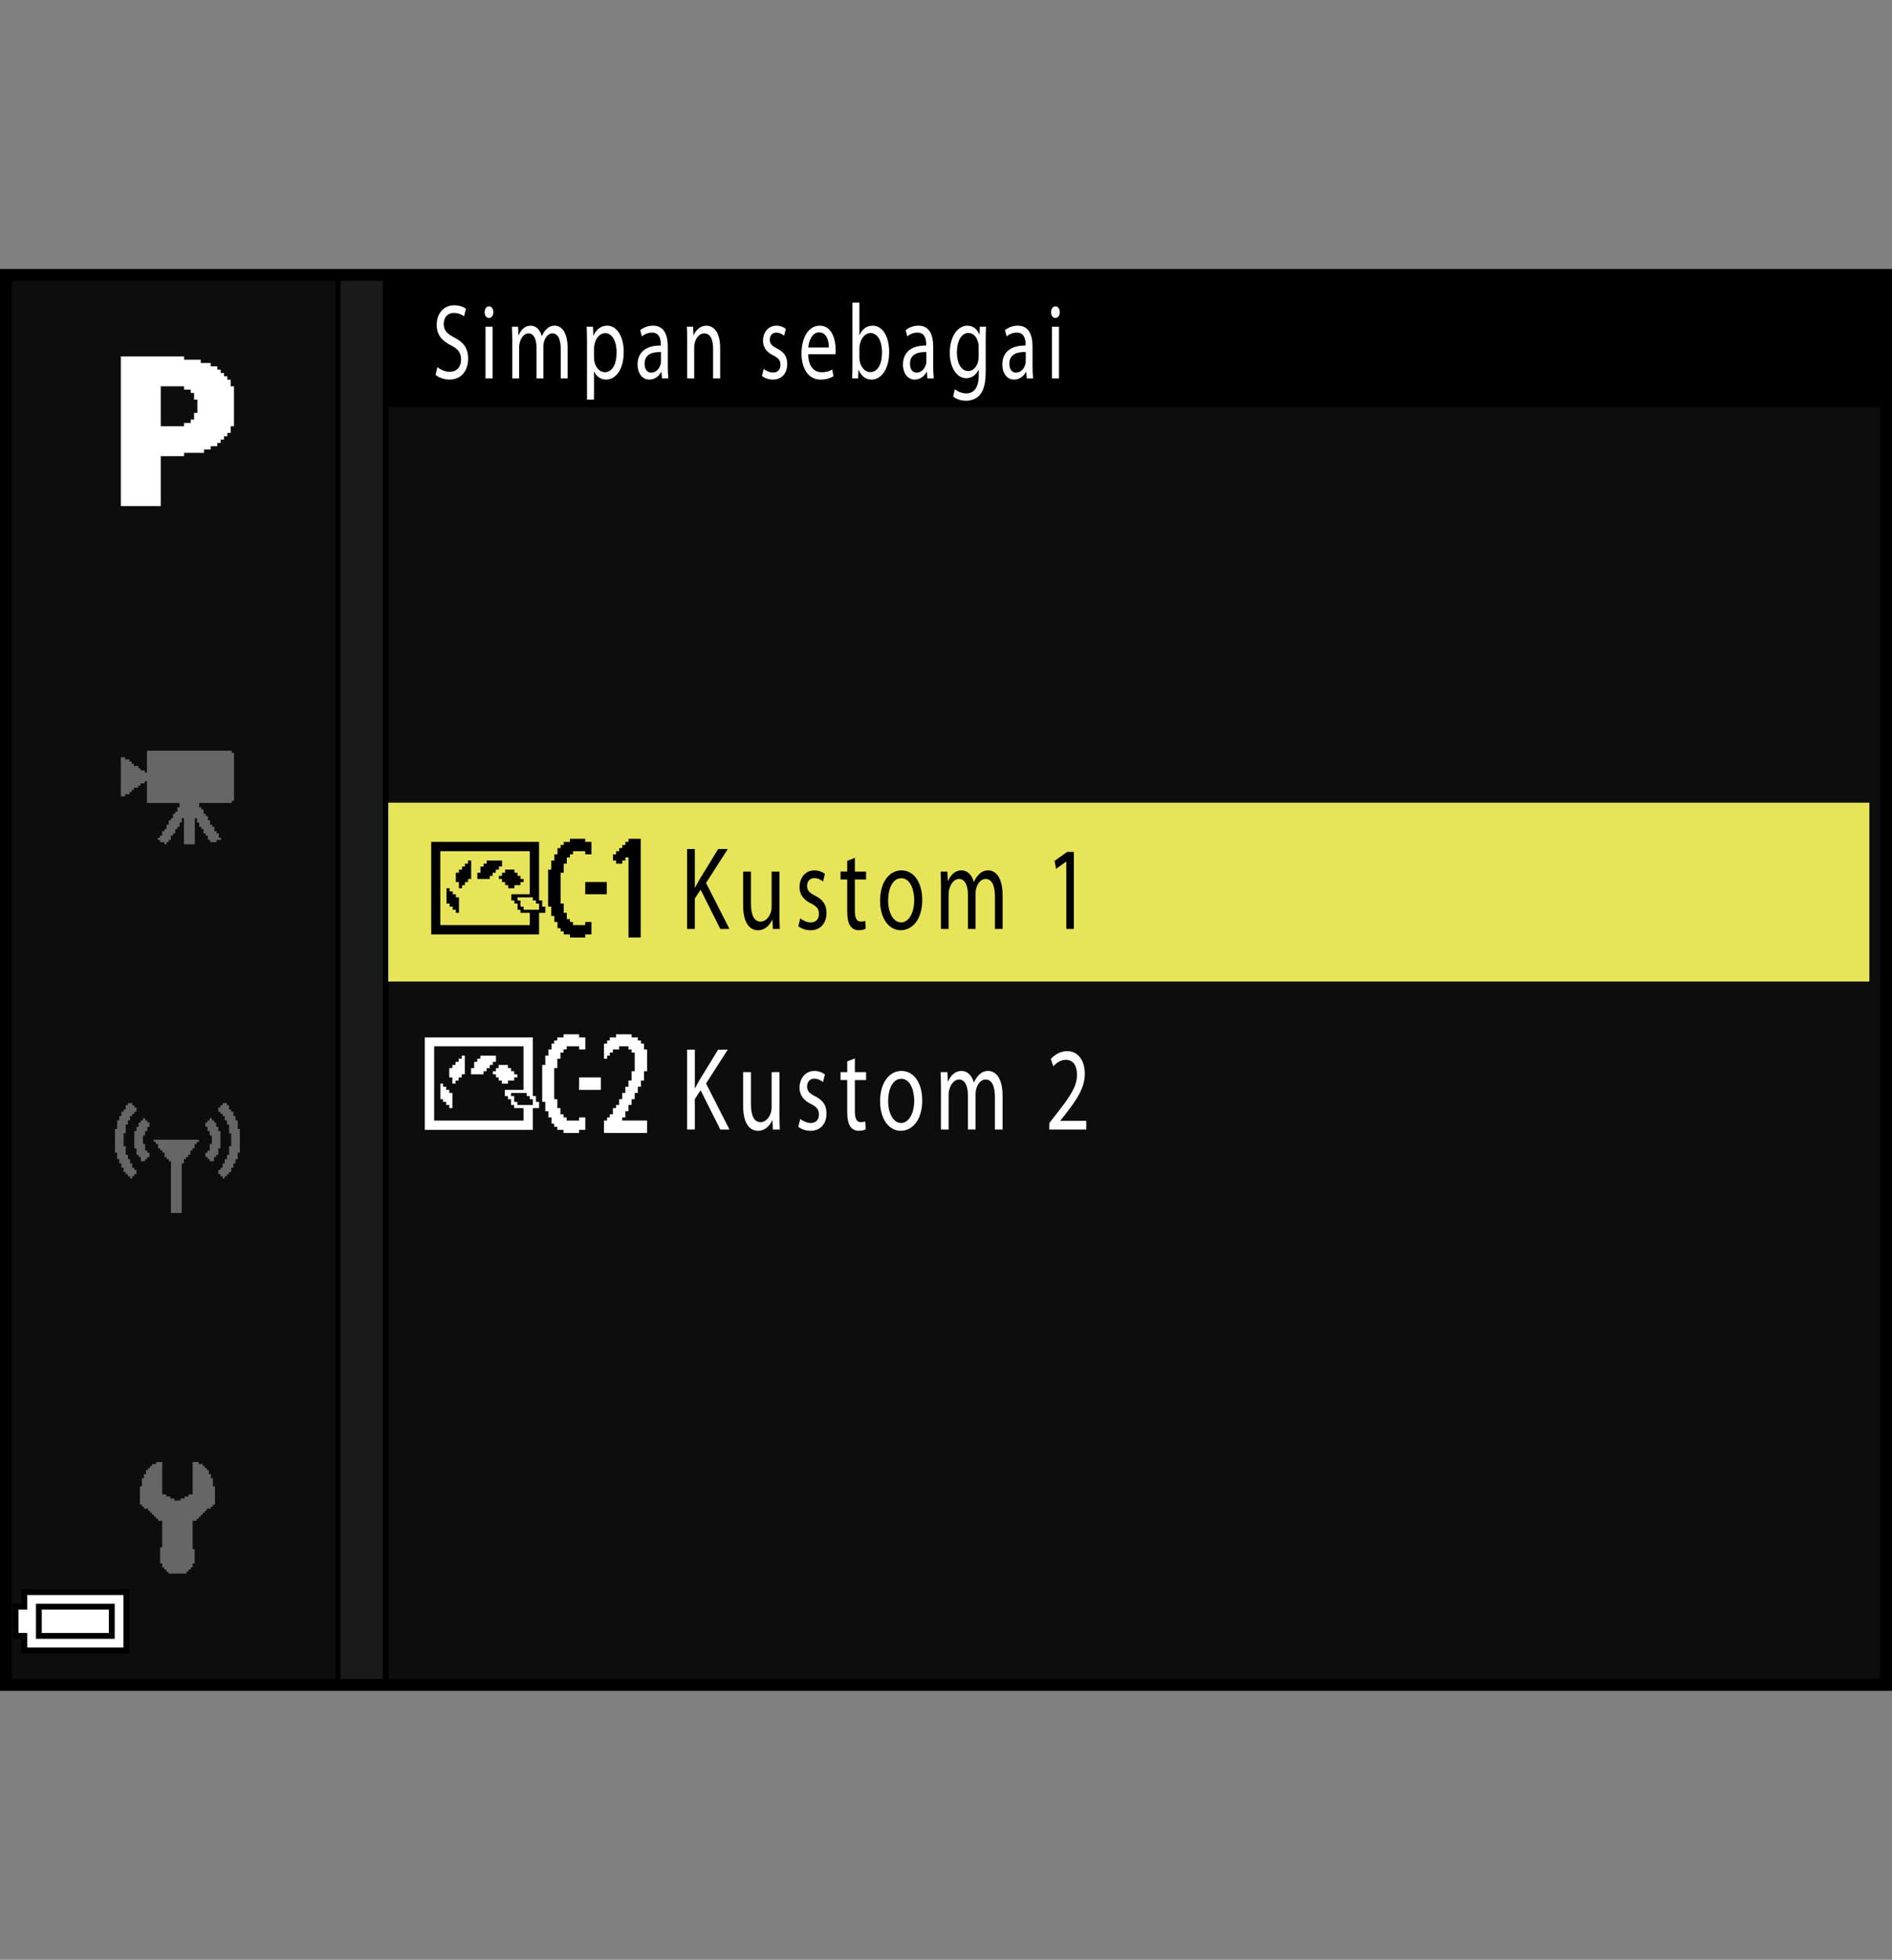 <?xml version="1.0" encoding="utf-8"?>
<!-- Generator: Adobe Illustrator 15.1.0, SVG Export Plug-In . SVG Version: 6.00 Build 0)  -->
<!DOCTYPE svg PUBLIC "-//W3C//DTD SVG 1.1//EN" "http://www.w3.org/Graphics/SVG/1.1/DTD/svg11.dtd">
<svg version="1.1" xmlns="http://www.w3.org/2000/svg" xmlns:xlink="http://www.w3.org/1999/xlink" x="0px" y="0px"
	 width="159.515px" height="165.242px" viewBox="0 0 159.515 165.242" enable-background="new 0 0 159.515 165.242"
	 xml:space="preserve">
<rect x="0" y="0" width="159.515" height="165.242" fill="#808080" stroke="none"/>
<g id="space">
	<rect fill="none" width="159.513" height="165.242"/>
</g>
<g id="back">
	<path fill="#0D0D0D" d="M0.388,23.317h158.736v119.058H0.388V23.317z"/>
	<rect x="0.524" y="23.317" width="158.738" height="11.029"/>
	<polygon points="0.524,142.375 0.524,23.317 32.771,23.317 32.771,142.375 0.524,142.375 	"/>
	<polygon fill="#1A1A1A" points="0.524,142.375 0.524,23.317 32.271,23.317 32.271,142.375 0.524,142.375 	"/>
	<rect x="0.524" y="23.317" width="28.184" height="119.058"/>
	<rect x="0.524" y="23.317" fill="#0D0D0D" width="27.765" height="119.058"/>
	<rect x="32.735" y="67.678" fill="#E7E459" width="124.873" height="15.078"/>
</g>
<g id="parts">
	<g>
		<polygon points="6.352,133.992 1.803,133.992 1.803,134.609 1.803,135.223 1.434,135.223 1.064,135.223 1.064,136.699 
			1.064,138.176 1.434,138.176 1.803,138.176 1.803,138.789 1.803,139.402 6.352,139.402 10.901,139.402 10.901,136.699 
			10.901,133.992 6.352,133.992 		"/>
		<polygon fill="#FFFFFF" points="6.352,134.484 10.409,134.484 10.409,136.699 10.409,138.91 6.352,138.91 2.294,138.91 
			2.294,138.297 2.294,137.684 1.925,137.684 1.557,137.684 1.557,136.699 1.557,135.715 1.925,135.715 2.294,135.715 
			2.294,135.102 2.294,134.484 6.352,134.484 		"/>
		<polygon points="6.352,135.223 3.031,135.223 3.031,136.699 3.031,138.176 6.352,138.176 9.671,138.176 9.671,136.699 
			9.671,135.223 6.352,135.223 		"/>
		<polygon fill="#FFFFFF" points="6.352,135.715 9.179,135.715 9.179,136.699 9.179,137.684 6.352,137.684 3.523,137.684 
			3.523,136.699 3.523,135.715 6.352,135.715 		"/>
	</g>
	<g>
		<polygon fill-rule="evenodd" clip-rule="evenodd" fill="#666666" points="13.676,123.27 13.676,126.004 13.846,126.004 
			14.018,126.004 14.018,126.176 14.188,126.176 14.359,126.176 14.359,126.348 14.529,126.348 14.701,126.348 14.701,126.516 
			14.873,126.516 15.043,126.516 15.213,126.516 15.213,126.348 15.385,126.348 15.557,126.348 15.557,126.176 15.729,126.176 
			15.896,126.176 15.896,126.004 16.068,126.004 16.24,126.004 16.24,123.27 16.582,123.27 16.754,123.27 16.754,123.441 
			16.924,123.441 17.096,123.441 17.096,123.609 17.268,123.609 17.268,123.781 17.436,123.781 17.436,123.949 17.607,123.949 
			17.607,124.125 17.607,124.293 17.779,124.293 17.779,124.637 17.951,124.637 17.951,124.809 17.951,124.98 17.951,125.148 
			17.951,125.32 18.121,125.32 18.121,126.004 18.121,126.516 18.121,126.688 18.121,126.859 17.951,126.859 17.951,127.031 
			17.779,127.031 17.779,127.199 17.607,127.199 17.436,127.199 17.436,127.371 17.268,127.371 17.268,127.543 17.096,127.543 
			17.096,127.715 16.924,127.715 16.924,127.887 16.754,127.887 16.754,128.055 16.582,128.055 16.582,128.227 16.412,128.227 
			16.24,128.227 16.24,129.426 16.24,129.938 16.24,130.277 16.24,130.453 16.24,130.621 16.412,130.621 16.412,130.793 
			16.412,131.477 16.412,131.648 16.412,131.82 16.24,131.82 16.24,131.992 16.24,132.16 16.068,132.16 16.068,132.332 
			15.896,132.332 15.896,132.504 15.729,132.504 15.729,132.672 15.557,132.672 15.043,132.672 14.359,132.672 14.188,132.672 
			14.188,132.504 14.018,132.504 14.018,132.332 13.846,132.332 13.846,132.16 13.676,132.16 13.676,131.992 13.676,131.82 
			13.502,131.82 13.502,131.648 13.502,131.477 13.502,130.961 13.502,130.453 13.676,130.453 13.676,130.277 13.676,130.109 
			13.676,129.938 13.676,129.766 13.676,129.426 13.676,128.914 13.676,128.566 13.676,128.227 13.502,128.227 13.334,128.227 
			13.334,128.055 13.162,128.055 13.162,127.887 12.99,127.887 12.99,127.715 12.82,127.715 12.82,127.543 12.65,127.543 
			12.65,127.371 12.479,127.371 12.479,127.199 12.307,127.199 12.135,127.199 12.135,127.031 11.965,127.031 11.965,126.859 
			11.795,126.859 11.795,126.688 11.795,126.516 11.795,126.004 11.795,125.488 11.795,125.32 11.965,125.32 11.965,125.148 
			11.965,124.98 11.965,124.809 11.965,124.637 12.135,124.637 12.135,124.465 12.135,124.293 12.307,124.293 12.307,124.125 
			12.307,123.949 12.479,123.949 12.479,123.781 12.65,123.781 12.65,123.609 12.82,123.609 12.82,123.441 12.99,123.441 
			13.162,123.441 13.162,123.27 13.334,123.27 13.502,123.27 13.676,123.27 		"/>
	</g>
	<g>
		<polygon fill-rule="evenodd" clip-rule="evenodd" fill="#666666" points="10.783,93.012 10.963,93.012 11.146,93.012 
			11.146,93.191 11.326,93.191 11.326,93.375 11.508,93.375 11.508,93.555 11.508,93.738 11.326,93.738 11.326,93.918 
			11.146,93.918 11.146,94.098 10.963,94.098 10.963,94.281 10.963,94.465 10.783,94.465 10.783,94.824 10.6,94.824 10.6,95.008 
			10.6,95.551 10.42,95.551 10.42,95.734 10.42,95.914 10.42,96.098 10.42,96.641 10.6,96.641 10.6,96.824 10.6,97.004 10.6,97.188 
			10.6,97.367 10.783,97.367 10.783,97.551 10.783,97.73 10.963,97.73 10.963,97.91 10.963,98.094 11.146,98.094 11.146,98.273 
			11.146,98.457 11.326,98.457 11.326,98.641 11.508,98.641 11.508,99 11.326,99 11.326,99.18 11.146,99.18 11.146,99.363 
			10.963,99.363 10.963,99.18 10.783,99.18 10.783,99 10.6,99 10.6,98.82 10.42,98.82 10.42,98.641 10.42,98.457 10.236,98.457 
			10.236,98.094 10.057,98.094 10.057,97.91 10.057,97.73 9.875,97.73 9.875,97.551 9.875,97.367 9.875,97.188 9.693,97.188 
			9.693,96.641 9.693,96.277 9.693,95.551 9.693,95.371 9.693,95.188 9.875,95.188 9.875,94.645 9.875,94.465 10.057,94.465 
			10.057,94.281 10.057,94.098 10.236,94.098 10.236,93.918 10.236,93.738 10.42,93.738 10.42,93.555 10.6,93.555 10.6,93.375 
			10.6,93.191 10.783,93.191 10.783,93.012 		"/>
		<polygon fill-rule="evenodd" clip-rule="evenodd" fill="#666666" points="12.416,94.645 12.6,94.645 12.6,94.824 12.6,95.008 
			12.416,95.008 12.416,95.188 12.416,95.371 12.234,95.371 12.234,95.551 12.234,95.734 12.053,95.734 12.053,95.914 
			12.053,96.098 12.053,96.277 12.053,96.457 12.234,96.457 12.234,96.641 12.234,96.824 12.234,97.004 12.416,97.004 
			12.416,97.188 12.6,97.188 12.6,97.367 12.6,97.551 12.416,97.551 12.416,97.73 12.234,97.73 12.234,97.91 12.053,97.91 
			11.873,97.91 11.873,97.73 11.873,97.551 11.689,97.551 11.689,97.367 11.508,97.367 11.508,97.188 11.508,97.004 11.508,96.824 
			11.326,96.824 11.326,96.641 11.326,96.098 11.326,95.551 11.326,95.371 11.508,95.371 11.508,95.188 11.508,95.008 
			11.689,95.008 11.689,94.824 11.689,94.645 11.873,94.645 11.873,94.465 12.053,94.465 12.053,94.281 12.234,94.281 
			12.234,94.465 12.416,94.465 12.416,94.645 		"/>
		<polygon fill-rule="evenodd" clip-rule="evenodd" fill="#666666" points="13.143,96.098 13.686,96.098 14.049,96.098 
			14.596,96.098 14.959,96.098 15.502,96.098 15.865,96.098 16.41,96.098 16.592,96.098 16.771,96.098 16.771,96.277 16.592,96.277 
			16.592,96.457 16.41,96.457 16.41,96.641 16.41,96.824 16.229,96.824 16.229,97.004 16.045,97.004 16.045,97.188 16.045,97.367 
			15.865,97.367 15.865,97.551 15.684,97.551 15.684,97.73 15.502,97.73 15.502,97.91 15.502,98.094 15.32,98.094 15.32,98.273 
			15.32,98.457 15.32,98.641 15.32,98.82 15.32,99.363 15.32,99.91 15.32,100.453 15.32,100.996 15.32,101.543 15.32,101.906 
			15.32,102.086 15.32,102.27 15.139,102.27 14.596,102.27 14.412,102.27 14.412,102.086 14.412,101.906 14.412,101.723 
			14.412,101.543 14.412,100.996 14.412,100.453 14.412,99.91 14.412,99.363 14.412,98.82 14.412,98.273 14.412,98.094 
			14.412,97.91 14.232,97.91 14.232,97.73 14.049,97.73 14.049,97.551 13.869,97.551 13.869,97.367 13.869,97.188 13.686,97.188 
			13.686,97.004 13.506,97.004 13.506,96.824 13.324,96.824 13.324,96.641 13.324,96.457 13.143,96.457 13.143,96.277 
			12.961,96.277 12.961,96.098 13.143,96.098 		"/>
		<polygon fill-rule="evenodd" clip-rule="evenodd" fill="#666666" points="19.133,93.012 18.951,93.012 18.77,93.012 18.77,93.191 
			18.588,93.191 18.588,93.375 18.406,93.375 18.406,93.555 18.406,93.738 18.588,93.738 18.588,93.918 18.77,93.918 18.77,94.098 
			18.951,94.098 18.951,94.281 18.951,94.465 19.133,94.465 19.133,94.824 19.314,94.824 19.314,95.008 19.314,95.551 
			19.494,95.551 19.494,95.734 19.494,95.914 19.494,96.098 19.494,96.641 19.314,96.641 19.314,96.824 19.314,97.004 
			19.314,97.188 19.314,97.367 19.133,97.367 19.133,97.551 19.133,97.73 18.951,97.73 18.951,97.91 18.951,98.094 18.77,98.094 
			18.77,98.273 18.77,98.457 18.588,98.457 18.588,98.641 18.406,98.641 18.406,99 18.588,99 18.588,99.18 18.77,99.18 
			18.77,99.363 18.951,99.363 18.951,99.18 19.133,99.18 19.133,99 19.314,99 19.314,98.82 19.494,98.82 19.494,98.641 
			19.494,98.457 19.678,98.457 19.678,98.094 19.857,98.094 19.857,97.91 19.857,97.73 20.041,97.73 20.041,97.551 20.041,97.367 
			20.041,97.188 20.221,97.188 20.221,96.641 20.221,96.277 20.221,95.551 20.221,95.371 20.221,95.188 20.041,95.188 
			20.041,94.645 20.041,94.465 19.857,94.465 19.857,94.281 19.857,94.098 19.678,94.098 19.678,93.918 19.678,93.738 
			19.494,93.738 19.494,93.555 19.314,93.555 19.314,93.375 19.314,93.191 19.133,93.191 19.133,93.012 		"/>
		<polygon fill-rule="evenodd" clip-rule="evenodd" fill="#666666" points="17.498,94.645 17.316,94.645 17.316,94.824 
			17.316,95.008 17.498,95.008 17.498,95.188 17.498,95.371 17.68,95.371 17.68,95.551 17.68,95.734 17.861,95.734 17.861,95.914 
			17.861,96.098 17.861,96.277 17.861,96.457 17.68,96.457 17.68,96.641 17.68,96.824 17.68,97.004 17.498,97.004 17.498,97.188 
			17.316,97.188 17.316,97.367 17.316,97.551 17.498,97.551 17.498,97.73 17.68,97.73 17.68,97.91 17.861,97.91 18.043,97.91 
			18.043,97.73 18.043,97.551 18.225,97.551 18.225,97.367 18.406,97.367 18.406,97.188 18.406,97.004 18.406,96.824 18.588,96.824 
			18.588,96.641 18.588,96.098 18.588,95.551 18.588,95.371 18.406,95.371 18.406,95.188 18.406,95.008 18.225,95.008 
			18.225,94.824 18.225,94.645 18.043,94.645 18.043,94.465 17.861,94.465 17.861,94.281 17.68,94.281 17.68,94.465 17.498,94.465 
			17.498,94.645 		"/>
	</g>
	<g>
		<polygon fill-rule="evenodd" clip-rule="evenodd" fill="#666666" points="12.389,63.297 13.123,63.297 13.488,63.297 
			14.039,63.297 14.408,63.297 14.959,63.297 17.16,63.297 17.711,63.297 18.076,63.297 18.627,63.297 18.994,63.297 19.545,63.297 
			19.545,63.48 19.729,63.48 19.729,63.664 19.729,63.848 19.729,64.582 19.729,65.133 19.729,65.684 19.729,66.234 19.729,66.781 
			19.729,67.152 19.729,67.336 19.729,67.516 19.545,67.516 19.545,67.703 16.793,67.703 16.793,68.066 16.977,68.066 16.977,68.25 
			17.16,68.25 17.16,68.438 17.16,68.617 17.342,68.617 17.342,68.801 17.527,68.801 17.527,68.984 17.527,69.168 17.711,69.168 
			17.711,69.352 17.711,69.535 17.893,69.535 17.893,69.719 18.076,69.719 18.076,69.902 18.076,70.086 18.262,70.086 18.262,70.27 
			18.443,70.27 18.443,70.453 18.443,70.637 18.627,70.637 18.627,70.82 18.443,70.82 18.262,70.82 18.262,71.004 18.076,71.004 
			17.893,71.004 17.711,71.004 17.711,70.82 17.527,70.82 17.527,70.637 17.527,70.453 17.342,70.453 17.342,70.27 17.16,70.27 
			17.16,70.086 17.16,69.902 16.977,69.902 16.977,69.719 16.793,69.719 16.793,69.535 16.793,69.352 16.609,69.352 16.609,69.168 
			16.609,68.984 16.426,68.984 16.426,69.535 16.426,70.086 16.426,70.82 16.426,71.004 16.426,71.188 16.242,71.188 15.875,71.188 
			15.508,71.188 15.508,70.82 15.508,70.27 15.508,69.535 15.508,68.984 15.324,68.984 15.324,69.168 15.324,69.352 15.141,69.352 
			15.141,69.535 15.141,69.719 14.959,69.719 14.959,69.902 14.775,69.902 14.775,70.086 14.775,70.27 14.59,70.27 14.59,70.453 
			14.408,70.453 14.408,70.637 14.408,70.82 14.223,70.82 14.223,71.004 14.039,71.004 14.039,71.188 13.857,71.188 13.857,71.004 
			13.672,71.004 13.488,71.004 13.488,70.82 13.307,70.82 13.307,70.637 13.488,70.637 13.488,70.453 13.672,70.453 13.672,70.27 
			13.672,70.086 13.857,70.086 13.857,69.902 14.039,69.902 14.039,69.719 14.039,69.535 14.223,69.535 14.223,69.352 
			14.223,69.168 14.408,69.168 14.408,68.984 14.59,68.984 14.59,68.801 14.59,68.617 14.775,68.617 14.775,68.438 14.959,68.438 
			14.959,68.25 14.959,68.066 15.141,68.066 15.141,67.883 15.141,67.703 14.59,67.703 13.857,67.703 13.123,67.703 12.389,67.703 
			12.389,67.152 12.389,66.781 12.389,66.234 12.389,65.867 12.205,65.867 12.205,66.051 12.021,66.051 11.838,66.051 
			11.838,66.234 11.654,66.234 11.654,66.414 11.471,66.414 11.287,66.414 11.287,66.602 11.104,66.602 11.104,66.781 10.92,66.781 
			10.92,66.969 10.736,66.969 10.553,66.969 10.553,67.152 10.371,67.152 10.186,67.152 10.186,65.5 10.186,63.848 10.371,63.848 
			10.553,63.848 10.553,64.031 10.736,64.031 10.92,64.031 10.92,64.215 11.104,64.215 11.104,64.398 11.287,64.398 11.287,64.582 
			11.471,64.582 11.654,64.582 11.654,64.766 11.838,64.766 11.838,64.949 12.021,64.949 12.205,64.949 12.205,65.133 
			12.389,65.133 12.389,64.582 12.389,63.848 12.389,63.297 		"/>
	</g>
	<path fill-rule="evenodd" clip-rule="evenodd" fill="#FFFFFF" d="M10.188,30.048h0.227h0.111h0.17h0.109h0.17h1.514h0.393h0.338
		h0.391h0.338h0.113h0.168h0.113h0.223h0.955v0.11v0.171h0.393h0.111h0.168h0.113h0.168h0.113h0.225h0.113v0.109v0.17h0.223h0.168
		h0.17h0.166h0.113v0.11v0.171h0.168h0.113h0.166h0.113v0.167v0.113h0.168h0.113v0.225v0.056h0.168h0.111v0.167v0.113h0.17h0.111
		v0.225v0.057h0.168h0.113v0.167v0.112v0.225v0.057h0.168h0.057h0.057v0.057v0.224v0.225v0.224v1.965v0.168v0.225v0.168v0.111
		h-0.113h-0.168v0.17v0.111v0.168V36.5h-0.17h-0.111v0.168v0.113h-0.225h-0.057v0.168v0.113h-0.168h-0.111v0.168v0.113h-0.227
		h-0.055v0.164v0.113h-0.17h-0.109h-0.227h-0.055v0.168v0.113h-0.17h-0.109h-0.229h-0.053v0.168v0.057v0.057h-0.057H15.52v0.281
		h-1.967v0.166v0.115v0.166v0.113v1.516V42v0.111v0.17v0.111v0.17v0.109h-1.682h-1.684v-1.57v-1.572v-1.568v-0.395v-0.391v-0.395
		v-0.168v-0.17v-1.57v-1.572v-1.57v-0.393v-0.392v-0.395v-0.338V30.048L10.188,30.048z M13.553,32.739v1.179v1.18v0.84h0.451h0.168
		h0.17h0.166h0.225h0.787v-0.111v-0.168h0.055h0.227h0.111h0.168v-0.111v-0.168h0.055h0.227v-0.563h0.111h0.166v-1.122h-0.109
		h-0.168v-0.057v-0.225v-0.112v-0.167h-0.113H16.08v-0.057v-0.225h-0.111h-0.168h-0.113H15.52v-0.113v-0.167h-1.967V32.739
		L13.553,32.739z"/>
	<g>
		<path fill-rule="evenodd" clip-rule="evenodd" d="M48.051,70.722c0.43,0,0.859,0,1.291,0c0,0.088,0,0.176,0,0.262
			c0.174,0,0.35,0,0.523,0c0,0.35,0,0.699,0,1.047c-0.174,0-0.35,0-0.523,0c0-0.086,0-0.172,0-0.262c-0.344,0-0.688,0-1.029,0
			c0,0.09,0,0.176,0,0.262c-0.088,0-0.176,0-0.262,0c0,0.09,0,0.176,0,0.264c-0.088,0-0.176,0-0.264,0c0,0.174,0,0.35,0,0.523
			c-0.086,0-0.174,0-0.262,0c0,0.256,0,0.51,0,0.768c-0.088,0-0.174,0-0.262,0c0,0.865,0,1.732,0,2.598c0.088,0,0.174,0,0.262,0
			c0,0.262,0,0.523,0,0.785c0.088,0,0.176,0,0.262,0c0,0.176,0,0.352,0,0.525c0.088,0,0.176,0,0.264,0c0,0.08,0,0.162,0,0.242
			c0.086,0,0.174,0,0.262,0c0,0.088,0,0.174,0,0.264c0.342,0,0.686,0,1.029,0c0-0.09,0-0.176,0-0.264c0.174,0,0.35,0,0.523,0
			c0,0.35,0,0.698,0,1.048c-0.174,0-0.35,0-0.523,0c0,0.086,0,0.174,0,0.262c-0.432,0-0.861,0-1.291,0c0-0.088,0-0.176,0-0.262
			c-0.176,0-0.35,0-0.525,0c0-0.088,0-0.176,0-0.262c-0.088,0-0.174,0-0.262,0c0-0.088,0-0.175,0-0.261c-0.088,0-0.174,0-0.262,0
			c0-0.176,0-0.352,0-0.525c-0.088,0-0.174,0-0.262,0c0-0.168,0-0.336,0-0.506c-0.088,0-0.174,0-0.262,0c0-0.262,0-0.523,0-0.785
			c-0.088,0-0.176,0-0.264,0c0-1.039,0-2.082,0-3.121c0.088,0,0.176,0,0.264,0c0-0.258,0-0.512,0-0.768c0.088,0,0.174,0,0.262,0
			c0-0.174,0-0.35,0-0.525c0.088,0,0.174,0,0.262,0c0-0.172,0-0.348,0-0.523c0.088,0,0.174,0,0.262,0c0-0.086,0-0.174,0-0.262
			c0.088,0,0.174,0,0.262,0c0-0.086,0-0.174,0-0.262c0.176,0,0.35,0,0.525,0C48.051,70.897,48.051,70.81,48.051,70.722z"/>
		<path fill-rule="evenodd" clip-rule="evenodd" d="M52.99,70.722c0.344,0,0.688,0,1.029,0c0,2.773,0,5.551,0,8.323
			c-0.342,0-0.686,0-1.029,0c0-2.249,0-4.501,0-6.751c-0.086,0-0.174,0-0.262,0c0,0.088,0,0.174,0,0.262c-0.088,0-0.174,0-0.262,0
			c0,0.088,0,0.174,0,0.262c-0.174,0-0.35,0-0.523,0c0-0.088,0-0.174,0-0.262c-0.088,0-0.176,0-0.264,0c0-0.174,0-0.35,0-0.525
			c0.088,0,0.176,0,0.264,0c0-0.086,0-0.172,0-0.262c0.086,0,0.174,0,0.262,0c0-0.086,0-0.172,0-0.262c0.088,0,0.174,0,0.262,0
			c0-0.086,0-0.174,0-0.262c0.088,0,0.174,0,0.262,0c0-0.086,0-0.174,0-0.262c0.088,0,0.176,0,0.262,0
			C52.99,70.897,52.99,70.81,52.99,70.722z"/>
		<path fill-rule="evenodd" clip-rule="evenodd" d="M36.354,70.983c3.031,0,6.064,0,9.095,0c0,1.646,0,3.293,0,4.938
			c0.086,0,0.174,0,0.262,0c0,0.176,0,0.35,0,0.523c0.088,0,0.174,0,0.262,0c0,0.176,0,0.352,0,0.523c-0.174,0-0.35,0-0.523,0
			c0,0.605,0,1.211,0,1.815c-3.03,0-6.063,0-9.095,0C36.354,76.183,36.354,73.585,36.354,70.983z"/>
		<path fill-rule="evenodd" clip-rule="evenodd" fill="#E7E459" d="M37.122,71.769c0,2.078,0,4.152,0,6.23c2.514,0,5.027,0,7.541,0
			c0-0.344,0-0.688,0-1.031c-0.262,0-0.523,0-0.785,0c0-0.086,0-0.172,0-0.262c-0.082,0-0.162,0-0.244,0c0-0.174,0-0.348,0-0.523
			c-0.088,0-0.174,0-0.262,0c0-0.086,0-0.174,0-0.262c-0.088,0-0.174,0-0.262,0c0-0.174,0-0.348,0-0.523c0.518,0,1.035,0,1.553,0
			c0-1.209,0-2.418,0-3.629C42.149,71.769,39.636,71.769,37.122,71.769z"/>
		<path fill-rule="evenodd" clip-rule="evenodd" d="M39.462,72.556c0.086,0,0.174,0,0.262,0c0,0.518,0,1.033,0,1.553
			c-0.088,0-0.176,0-0.262,0c0,0.086,0,0.174,0,0.262c-0.09,0-0.176,0-0.264,0c0,0.086,0,0.174,0,0.262c-0.08,0-0.162,0-0.242,0
			c0,0.086,0,0.174,0,0.262c-0.088,0-0.176,0-0.264,0c0-0.176,0-0.35,0-0.523c-0.086,0-0.174,0-0.262,0c0-0.262,0-0.523,0-0.785
			c0.088,0,0.176,0,0.262,0c0-0.088,0-0.176,0-0.262c0.088,0,0.176,0,0.264,0c0-0.088,0-0.176,0-0.262c0.08,0,0.162,0,0.242,0
			c0-0.082,0-0.164,0-0.244c0.088,0,0.174,0,0.264,0C39.462,72.729,39.462,72.644,39.462,72.556z"/>
		<path fill-rule="evenodd" clip-rule="evenodd" d="M41.032,72.556c0.432,0,0.861,0,1.293,0c0,0.168,0,0.336,0,0.506
			c-0.088,0-0.176,0-0.264,0c0,0.086,0,0.174,0,0.262c-0.088,0-0.174,0-0.262,0c0,0.086,0,0.174,0,0.262c-0.088,0-0.174,0-0.262,0
			c0,0.086,0,0.174,0,0.262c-0.082,0-0.162,0-0.244,0c0,0.086,0,0.174,0,0.262c-0.348,0-0.697,0-1.047,0c0-0.176,0-0.35,0-0.523
			c0.086,0,0.174,0,0.262,0c0-0.176,0-0.35,0-0.523c0.088,0,0.174,0,0.262,0c0-0.082,0-0.164,0-0.244c0.088,0,0.176,0,0.262,0
			C41.032,72.729,41.032,72.644,41.032,72.556z"/>
		<path fill-rule="evenodd" clip-rule="evenodd" d="M42.587,73.323c0.262,0,0.523,0,0.785,0c0,0.086,0,0.174,0,0.262
			c0.088,0,0.174,0,0.262,0c0,0.086,0,0.174,0,0.262c0.082,0,0.162,0,0.244,0c0,0.086,0,0.174,0,0.262c0.088,0,0.174,0,0.262,0
			c0,0.086,0,0.174,0,0.262c-0.088,0-0.174,0-0.262,0c0,0.086,0,0.174,0,0.262c-0.168,0-0.338,0-0.506,0c0,0.086,0,0.174,0,0.262
			c-0.174,0-0.35,0-0.523,0c0-0.088,0-0.176,0-0.262c-0.088,0-0.176,0-0.262,0c0-0.088,0-0.176,0-0.262c-0.088,0-0.176,0-0.262,0
			c0-0.088,0-0.176,0-0.262c-0.088,0-0.176,0-0.264,0c0-0.088,0-0.176,0-0.262c0.088,0,0.176,0,0.264,0c0-0.088,0-0.176,0-0.262
			c0.086,0,0.174,0,0.262,0C42.587,73.497,42.587,73.409,42.587,73.323z"/>
		<path fill-rule="evenodd" clip-rule="evenodd" d="M49.342,74.37c0.605,0,1.209,0,1.814,0c0,0.342,0,0.686,0,1.027
			c-0.605,0-1.209,0-1.814,0C49.342,75.056,49.342,74.712,49.342,74.37z"/>
		<path fill-rule="evenodd" clip-rule="evenodd" d="M37.646,74.894c0.086,0,0.174,0,0.262,0c0,0.086,0,0.174,0,0.262
			c0.088,0,0.176,0,0.262,0c0,0.082,0,0.162,0,0.242c0.088,0,0.176,0,0.262,0c0,0.088,0,0.176,0,0.262c0.088,0,0.176,0,0.262,0
			c0,0.438,0,0.873,0,1.309c-0.086,0-0.174,0-0.262,0c0-0.086,0-0.172,0-0.262c-0.086,0-0.174,0-0.262,0c0-0.086,0-0.174,0-0.262
			c-0.086,0-0.174,0-0.262,0c0-0.086,0-0.174,0-0.262c-0.088,0-0.176,0-0.262,0C37.646,75.753,37.646,75.323,37.646,74.894z"/>
		<path fill-rule="evenodd" clip-rule="evenodd" fill="#E7E459" d="M43.634,75.659c0,0.088,0,0.176,0,0.262c0.082,0,0.162,0,0.244,0
			c0,0.176,0,0.35,0,0.523c0.088,0,0.174,0,0.262,0c0,0.088,0,0.176,0,0.262c0.436,0,0.873,0,1.31,0c0-0.174,0-0.348,0-0.523
			c-0.088,0-0.176,0-0.262,0c0-0.086,0-0.174,0-0.262c-0.088,0-0.175,0-0.263,0c0-0.086,0-0.174,0-0.262
			C44.495,75.659,44.065,75.659,43.634,75.659z"/>
	</g>
	<g>
		<path fill-rule="evenodd" clip-rule="evenodd" fill="#FFFFFF" d="M47.512,87.207c0.438,0,0.875,0,1.313,0c0,0.086,0,0.174,0,0.262
			c0.176,0,0.35,0,0.523,0c0,0.338,0,0.676,0,1.012c-0.174,0-0.348,0-0.523,0c0-0.088,0-0.174,0-0.262c-0.352,0-0.699,0-1.051,0
			c0,0.088,0,0.174,0,0.262c-0.086,0-0.174,0-0.262,0c0,0.088,0,0.176,0,0.264c-0.088,0-0.176,0-0.262,0c0,0.174,0,0.35,0,0.523
			c-0.087,0-0.175,0-0.263,0c0,0.264,0,0.525,0,0.787c-0.088,0-0.174,0-0.262,0c0,0.875,0,1.75,0,2.625c0.088,0,0.174,0,0.262,0
			c0,0.25,0,0.5,0,0.75c0.088,0,0.176,0,0.263,0c0,0.174,0,0.35,0,0.523c0.086,0,0.174,0,0.262,0c0,0.088,0,0.176,0,0.264
			c0.088,0,0.176,0,0.262,0c0,0.088,0,0.174,0,0.262c0.352,0,0.699,0,1.051,0c0-0.088,0-0.174,0-0.262c0.176,0,0.35,0,0.523,0
			c0,0.35,0,0.699,0,1.049c-0.174,0-0.348,0-0.523,0c0,0.088,0,0.176,0,0.262c-0.438,0-0.875,0-1.313,0c0-0.086,0-0.174,0-0.262
			c-0.176,0-0.349,0-0.524,0c0-0.086,0-0.176,0-0.262c-0.088,0-0.174,0-0.262,0c0-0.088,0-0.176,0-0.262c-0.076,0-0.15,0-0.225,0
			c0-0.176,0-0.352,0-0.525c-0.088,0-0.176,0-0.264,0c0-0.176,0-0.35,0-0.525c-0.088,0-0.174,0-0.262,0c0-0.262,0-0.523,0-0.787
			c-0.088,0-0.176,0-0.264,0c0-1.037,0-2.074,0-3.111c0.088,0,0.176,0,0.264,0c0-0.262,0-0.525,0-0.787c0.088,0,0.174,0,0.262,0
			c0-0.176,0-0.35,0-0.525c0.088,0,0.176,0,0.264,0c0-0.162,0-0.324,0-0.486c0.074,0,0.148,0,0.225,0c0-0.088,0-0.176,0-0.264
			c0.088,0,0.174,0,0.262,0c0-0.086,0-0.174,0-0.262c0.176,0,0.349,0,0.524,0C47.512,87.381,47.512,87.293,47.512,87.207z"/>
		<path fill-rule="evenodd" clip-rule="evenodd" fill="#FFFFFF" d="M51.936,87.207c0.438,0,0.875,0,1.313,0c0,0.086,0,0.174,0,0.262
			c0.174,0,0.35,0,0.525,0c0,0.088,0,0.176,0,0.262c0.086,0,0.174,0,0.262,0c0,0.088,0,0.176,0,0.264c0.086,0,0.176,0,0.262,0
			c0,0.162,0,0.324,0,0.486c0.088,0,0.176,0,0.262,0c0,0.613,0,1.225,0,1.838c-0.086,0-0.174,0-0.262,0c0,0.262,0,0.525,0,0.787
			c-0.086,0-0.176,0-0.262,0c0,0.174,0,0.35,0,0.525c-0.088,0-0.176,0-0.262,0c0,0.174,0,0.35,0,0.523c-0.09,0-0.176,0-0.264,0
			c0,0.176,0,0.35,0,0.525c-0.088,0-0.174,0-0.262,0c0,0.162,0,0.324,0,0.488c-0.088,0-0.176,0-0.264,0c0,0.174,0,0.35,0,0.523
			c-0.086,0-0.174,0-0.262,0c0,0.176,0,0.35,0,0.525c-0.088,0-0.176,0-0.262,0c0,0.088,0,0.174,0,0.262c0.699,0,1.398,0,2.098,0
			c0,0.35,0,0.701,0,1.049c-1.211,0-2.422,0-3.637,0c0-0.348,0-0.699,0-1.049c0.09,0,0.176,0,0.264,0c0-0.088,0-0.174,0-0.262
			c0.076,0,0.15,0,0.225,0c0-0.088,0-0.176,0-0.264c0.088,0,0.176,0,0.262,0c0-0.174,0-0.35,0-0.523c0.09,0,0.176,0,0.264,0
			c0-0.088,0-0.176,0-0.262c0.088,0,0.174,0,0.264,0c0-0.164,0-0.326,0-0.488c0.086,0,0.174,0,0.262,0c0-0.176,0-0.35,0-0.525
			c0.086,0,0.174,0,0.262,0c0-0.174,0-0.35,0-0.523c0.088,0,0.176,0,0.262,0c0-0.176,0-0.352,0-0.525c0.088,0,0.176,0,0.264,0
			c0-0.262,0-0.525,0-0.787c0.088,0,0.174,0,0.262,0c0-0.525,0-1.051,0-1.574c-0.088,0-0.174,0-0.262,0c0-0.088,0-0.176,0-0.264
			c-0.088,0-0.176,0-0.264,0c0-0.088,0-0.174,0-0.262c-0.262,0-0.523,0-0.785,0c0,0.088,0,0.174,0,0.262c-0.176,0-0.352,0-0.527,0
			c0,0.088,0,0.176,0,0.264c-0.086,0-0.174,0-0.262,0c0,0.086,0,0.174,0,0.262c-0.074,0-0.148,0-0.225,0c0,0.088,0,0.176,0,0.262
			c-0.088,0-0.174,0-0.264,0c0-0.424,0-0.85,0-1.273c0.09,0,0.176,0,0.264,0c0-0.088,0-0.176,0-0.264c0.076,0,0.15,0,0.225,0
			c0-0.086,0-0.174,0-0.262c0.176,0,0.352,0,0.525,0C51.936,87.381,51.936,87.293,51.936,87.207z"/>
		<path fill-rule="evenodd" clip-rule="evenodd" fill="#FFFFFF" d="M35.815,87.469c3.037,0,6.074,0,9.109,0c0,1.648,0,3.299,0,4.949
			c0.088,0,0.176,0,0.264,0c0,0.162,0,0.324,0,0.486c0.088,0,0.174,0,0.262,0c0,0.176,0,0.35,0,0.525c-0.174,0-0.35,0-0.525,0
			c0,0.611,0,1.223,0,1.836c-3.035,0-6.072,0-9.109,0C35.815,92.668,35.815,90.068,35.815,87.469z"/>
		<path fill-rule="evenodd" clip-rule="evenodd" fill="#0D0D0D" d="M36.603,88.219c0,2.086,0,4.174,0,6.26c2.512,0,5.023,0,7.535,0
			c0-0.35,0-0.699,0-1.049c-0.262,0-0.523,0-0.787,0c0-0.088,0-0.176,0-0.262c-0.088,0-0.174,0-0.262,0c0-0.164,0-0.326,0-0.488
			c-0.088,0-0.176,0-0.262,0c0-0.088,0-0.176,0-0.262c-0.088,0-0.176,0-0.264,0c0-0.176,0-0.35,0-0.525c0.525,0,1.051,0,1.574,0
			c0-1.225,0-2.449,0-3.674C41.626,88.219,39.114,88.219,36.603,88.219z"/>
		<path fill-rule="evenodd" clip-rule="evenodd" fill="#FFFFFF" d="M38.927,89.006c0.088,0,0.176,0,0.264,0c0,0.525,0,1.049,0,1.574
			c-0.088,0-0.176,0-0.264,0c0,0.088,0,0.176,0,0.264c-0.086,0-0.174,0-0.262,0c0,0.086,0,0.174,0,0.262c-0.088,0-0.176,0-0.262,0
			c0,0.088,0,0.174,0,0.262c-0.088,0-0.176,0-0.264,0c0-0.174,0-0.35,0-0.523c-0.088,0-0.174,0-0.262,0c0-0.264,0-0.525,0-0.789
			c0.088,0,0.174,0,0.262,0c0-0.086,0-0.174,0-0.262c0.088,0,0.176,0,0.264,0c0-0.088,0-0.176,0-0.262c0.086,0,0.174,0,0.262,0
			c0-0.088,0-0.176,0-0.264c0.088,0,0.176,0,0.262,0C38.927,89.182,38.927,89.094,38.927,89.006z"/>
		<path fill-rule="evenodd" clip-rule="evenodd" fill="#FFFFFF" d="M40.501,89.006c0.438,0,0.875,0,1.313,0c0,0.176,0,0.35,0,0.525
			c-0.088,0-0.174,0-0.262,0c0,0.086,0,0.174,0,0.262c-0.088,0-0.176,0-0.262,0c0,0.088,0,0.176,0,0.262c-0.088,0-0.176,0-0.264,0
			c0,0.088,0,0.176,0,0.264c-0.088,0-0.174,0-0.262,0c0,0.088,0,0.174,0,0.262c-0.35,0-0.699,0-1.051,0c0-0.174,0-0.35,0-0.525
			c0.088,0,0.176,0,0.264,0c0-0.174,0-0.35,0-0.523c0.088,0,0.174,0,0.262,0c0-0.088,0-0.176,0-0.264c0.088,0,0.176,0,0.262,0
			C40.501,89.182,40.501,89.094,40.501,89.006z"/>
		<path fill-rule="evenodd" clip-rule="evenodd" fill="#FFFFFF" d="M42.038,89.793c0.264,0,0.525,0,0.789,0c0,0.088,0,0.176,0,0.262
			c0.086,0,0.174,0,0.262,0c0,0.088,0,0.176,0,0.264c0.088,0,0.174,0,0.262,0c0,0.088,0,0.174,0,0.262c0.088,0,0.176,0,0.264,0
			c0,0.088,0,0.176,0,0.264c-0.088,0-0.176,0-0.264,0c0,0.086,0,0.174,0,0.262c-0.174,0-0.35,0-0.523,0c0,0.088,0,0.174,0,0.262
			c-0.176,0-0.352,0-0.525,0c0-0.088,0-0.174,0-0.262c-0.088,0-0.176,0-0.264,0c0-0.088,0-0.176,0-0.262c-0.074,0-0.148,0-0.225,0
			c0-0.088,0-0.176,0-0.264c-0.088,0-0.174,0-0.262,0c0-0.088,0-0.174,0-0.262c0.088,0,0.174,0,0.262,0c0-0.088,0-0.176,0-0.264
			c0.076,0,0.15,0,0.225,0C42.038,89.969,42.038,89.881,42.038,89.793z"/>
		<path fill-rule="evenodd" clip-rule="evenodd" fill="#FFFFFF" d="M48.824,90.844c0.613,0,1.225,0,1.836,0c0,0.35,0,0.699,0,1.049
			c-0.611,0-1.223,0-1.836,0C48.824,91.543,48.824,91.193,48.824,90.844z"/>
		<path fill-rule="evenodd" clip-rule="evenodd" fill="#FFFFFF" d="M37.128,91.367c0.074,0,0.15,0,0.225,0c0,0.088,0,0.176,0,0.264
			c0.088,0,0.176,0,0.264,0c0,0.086,0,0.174,0,0.262c0.086,0,0.174,0,0.262,0c0,0.088,0,0.176,0,0.262c0.088,0,0.174,0,0.262,0
			c0,0.426,0,0.85,0,1.275c-0.088,0-0.174,0-0.262,0c0-0.088,0-0.176,0-0.262c-0.088,0-0.176,0-0.262,0c0-0.088,0-0.176,0-0.264
			c-0.088,0-0.176,0-0.264,0c0-0.074,0-0.15,0-0.225c-0.074,0-0.15,0-0.225,0C37.128,92.242,37.128,91.805,37.128,91.367z"/>
		<path fill-rule="evenodd" clip-rule="evenodd" fill="#0D0D0D" d="M43.089,92.154c0,0.088,0,0.176,0,0.264c0.088,0,0.174,0,0.262,0
			c0,0.162,0,0.324,0,0.486c0.088,0,0.176,0,0.264,0c0,0.088,0,0.176,0,0.264c0.438,0,0.873,0,1.311,0c0-0.164,0-0.326,0-0.488
			c-0.086,0-0.174,0-0.262,0c0-0.088,0-0.176,0-0.262c-0.088,0-0.176,0-0.262,0c0-0.088,0-0.176,0-0.264
			C43.964,92.154,43.526,92.154,43.089,92.154z"/>
	</g>
</g>
<g id="text">
	<g>
		<path fill="#FFFFFF" d="M57.928,88.499h0.653v3.248h0.022c0.135-0.26,0.271-0.5,0.398-0.72l1.546-2.528h0.811l-1.832,2.858
			l1.975,3.878h-0.773l-1.659-3.309l-0.488,0.74v2.568h-0.653V88.499z"/>
		<path fill="#FFFFFF" d="M65.716,93.906c0,0.51,0.008,0.949,0.03,1.329H65.16l-0.037-0.79h-0.015c-0.165,0.391-0.556,0.9-1.201,0.9
			c-0.571,0-1.254-0.43-1.254-2.119v-2.828h0.661v2.668c0,0.92,0.218,1.549,0.811,1.549c0.443,0,0.75-0.409,0.871-0.81
			c0.038-0.119,0.06-0.279,0.06-0.449v-2.958h0.661V93.906z"/>
		<path fill="#FFFFFF" d="M67.468,94.346c0.203,0.16,0.548,0.34,0.878,0.34c0.473,0,0.698-0.31,0.698-0.72
			c0-0.42-0.188-0.64-0.668-0.879c-0.661-0.32-0.968-0.79-0.968-1.37c0-0.779,0.48-1.419,1.253-1.419c0.368,0,0.691,0.13,0.886,0.3
			l-0.158,0.64c-0.143-0.12-0.405-0.29-0.743-0.29c-0.391,0-0.601,0.3-0.601,0.66c0,0.399,0.21,0.58,0.683,0.829
			c0.623,0.311,0.954,0.729,0.954,1.449c0,0.86-0.503,1.46-1.352,1.46c-0.398,0-0.766-0.141-1.021-0.34L67.468,94.346z"/>
		<path fill="#FFFFFF" d="M72.073,89.238v1.16h0.946v0.669h-0.946v2.608c0,0.6,0.128,0.939,0.496,0.939
			c0.18,0,0.285-0.02,0.383-0.06l0.03,0.67c-0.127,0.06-0.33,0.12-0.585,0.12c-0.308,0-0.555-0.141-0.713-0.37
			c-0.18-0.27-0.255-0.7-0.255-1.27v-2.639h-0.563v-0.669h0.563v-0.9L72.073,89.238z"/>
		<path fill="#FFFFFF" d="M77.753,92.776c0,1.789-0.938,2.569-1.81,2.569c-0.976,0-1.742-0.96-1.742-2.489
			c0-1.609,0.803-2.559,1.802-2.559C77.047,90.298,77.753,91.308,77.753,92.776z M74.878,92.827c0,1.059,0.45,1.858,1.096,1.858
			c0.63,0,1.104-0.789,1.104-1.879c0-0.819-0.308-1.849-1.088-1.849C75.216,90.958,74.878,91.917,74.878,92.827z"/>
		<path fill="#FFFFFF" d="M79.333,91.707c0-0.51-0.015-0.909-0.03-1.309h0.578l0.03,0.789h0.022c0.203-0.46,0.541-0.89,1.149-0.89
			c0.488,0,0.863,0.4,1.021,0.97h0.015c0.112-0.28,0.263-0.479,0.413-0.63c0.218-0.22,0.451-0.34,0.796-0.34
			c0.488,0,1.201,0.42,1.201,2.099v2.839h-0.646v-2.729c0-0.939-0.263-1.489-0.789-1.489c-0.383,0-0.668,0.37-0.788,0.79
			c-0.03,0.13-0.053,0.279-0.053,0.439v2.988h-0.646v-2.898c0-0.77-0.255-1.319-0.758-1.319c-0.405,0-0.713,0.439-0.818,0.88
			c-0.038,0.12-0.052,0.279-0.052,0.43v2.908h-0.646V91.707z"/>
		<path fill="#FFFFFF" d="M88.467,95.235v-0.54l0.518-0.669c1.246-1.579,1.816-2.419,1.816-3.398c0-0.66-0.232-1.27-0.961-1.27
			c-0.443,0-0.811,0.3-1.036,0.55l-0.21-0.619c0.331-0.37,0.818-0.66,1.374-0.66c1.051,0,1.494,0.96,1.494,1.889
			c0,1.199-0.653,2.169-1.682,3.488l-0.383,0.479v0.021h2.185v0.729H88.467z"/>
	</g>
	<g>
		<path fill="#FFFFFF" d="M36.877,30.952c0.263,0.225,0.641,0.396,1.045,0.396c0.6,0,0.951-0.423,0.951-1.035
			c0-0.559-0.243-0.892-0.856-1.198c-0.742-0.36-1.2-0.882-1.2-1.729c0-0.945,0.586-1.647,1.47-1.647
			c0.458,0,0.802,0.144,0.998,0.297l-0.162,0.639c-0.142-0.117-0.445-0.288-0.856-0.288c-0.621,0-0.856,0.495-0.856,0.909
			c0,0.567,0.276,0.846,0.904,1.17c0.769,0.396,1.153,0.891,1.153,1.783c0,0.936-0.513,1.755-1.585,1.755
			c-0.438,0-0.917-0.18-1.16-0.396L36.877,30.952z"/>
		<path fill="#FFFFFF" d="M41.594,26.325c0,0.27-0.142,0.486-0.378,0.486c-0.216,0-0.357-0.216-0.357-0.486s0.148-0.495,0.371-0.495
			C41.446,25.83,41.594,26.045,41.594,26.325z M40.933,31.906v-4.357h0.594v4.357H40.933z"/>
		<path fill="#FFFFFF" d="M43.188,28.729c0-0.459-0.013-0.819-0.027-1.18h0.52l0.027,0.711h0.02
			c0.182-0.414,0.486-0.801,1.032-0.801c0.438,0,0.775,0.36,0.917,0.873h0.014c0.101-0.252,0.236-0.432,0.371-0.567
			c0.196-0.198,0.405-0.306,0.715-0.306c0.438,0,1.079,0.378,1.079,1.891v2.557h-0.58v-2.458c0-0.847-0.236-1.342-0.708-1.342
			c-0.344,0-0.6,0.333-0.708,0.711c-0.027,0.117-0.047,0.252-0.047,0.396v2.692h-0.58v-2.611c0-0.693-0.229-1.188-0.681-1.188
			c-0.364,0-0.641,0.396-0.735,0.792c-0.034,0.108-0.047,0.252-0.047,0.387v2.62h-0.58V28.729z"/>
		<path fill="#FFFFFF" d="M49.492,28.971c0-0.558-0.013-1.008-0.027-1.422h0.526l0.034,0.748h0.013
			c0.236-0.531,0.627-0.837,1.16-0.837c0.796,0,1.389,0.891,1.389,2.206c0,1.566-0.722,2.341-1.49,2.341
			c-0.432,0-0.81-0.252-1.005-0.684h-0.014v2.368h-0.587V28.971z M50.079,30.133c0,0.117,0.007,0.225,0.027,0.324
			c0.108,0.549,0.465,0.927,0.89,0.927c0.627,0,0.992-0.685,0.992-1.684c0-0.864-0.344-1.612-0.971-1.612
			c-0.405,0-0.789,0.378-0.897,0.973c-0.021,0.099-0.041,0.216-0.041,0.315V30.133z"/>
		<path fill="#FFFFFF" d="M56.302,30.862c0,0.378,0.013,0.748,0.047,1.044h-0.533l-0.047-0.549h-0.02
			c-0.182,0.342-0.533,0.648-0.998,0.648c-0.661,0-0.999-0.621-0.999-1.251c0-1.053,0.702-1.629,1.963-1.621v-0.09
			c0-0.351-0.074-1.008-0.742-1c-0.31,0-0.627,0.117-0.856,0.324l-0.135-0.531c0.27-0.225,0.668-0.378,1.079-0.378
			c0.998,0,1.241,0.909,1.241,1.773V30.862z M55.729,29.683c-0.647-0.018-1.383,0.135-1.383,0.981c0,0.522,0.256,0.756,0.553,0.756
			c0.432,0,0.708-0.36,0.802-0.729c0.021-0.09,0.027-0.18,0.027-0.252V29.683z"/>
		<path fill="#FFFFFF" d="M57.937,28.729c0-0.459-0.007-0.819-0.027-1.18h0.526l0.034,0.72h0.013c0.162-0.405,0.54-0.81,1.079-0.81
			c0.452,0,1.153,0.36,1.153,1.854v2.593h-0.593v-2.512c0-0.702-0.196-1.288-0.755-1.288c-0.385,0-0.688,0.369-0.796,0.811
			c-0.027,0.099-0.041,0.234-0.041,0.369v2.62h-0.594V28.729z"/>
		<path fill="#FFFFFF" d="M64.383,31.105c0.182,0.144,0.492,0.306,0.789,0.306c0.425,0,0.627-0.279,0.627-0.648
			c0-0.378-0.168-0.576-0.6-0.792c-0.594-0.288-0.87-0.711-0.87-1.233c0-0.702,0.432-1.278,1.126-1.278
			c0.331,0,0.621,0.117,0.796,0.27l-0.142,0.576c-0.128-0.108-0.364-0.261-0.668-0.261c-0.351,0-0.54,0.27-0.54,0.594
			c0,0.36,0.189,0.522,0.614,0.748c0.56,0.279,0.856,0.657,0.856,1.305c0,0.774-0.452,1.314-1.214,1.314
			c-0.357,0-0.688-0.126-0.917-0.306L64.383,31.105z"/>
		<path fill="#FFFFFF" d="M68.142,29.872c0.014,1.071,0.52,1.513,1.12,1.513c0.425,0,0.688-0.099,0.904-0.225l0.108,0.567
			c-0.209,0.126-0.573,0.279-1.093,0.279c-1.005,0-1.605-0.891-1.605-2.206s0.58-2.341,1.531-2.341c1.072,0,1.349,1.242,1.349,2.043
			c0,0.162-0.007,0.279-0.021,0.369H68.142z M69.882,29.305c0.007-0.495-0.155-1.279-0.823-1.279c-0.607,0-0.863,0.729-0.911,1.279
			H69.882z"/>
		<path fill="#FFFFFF" d="M71.869,25.514h0.587v2.737h0.014c0.209-0.486,0.586-0.792,1.113-0.792c0.816,0,1.382,0.9,1.382,2.215
			c0,1.557-0.742,2.332-1.47,2.332c-0.472,0-0.85-0.243-1.099-0.811h-0.014l-0.034,0.711h-0.506
			c0.014-0.297,0.027-0.738,0.027-1.125V25.514z M72.456,30.16c0,0.099,0.007,0.198,0.027,0.288
			c0.108,0.549,0.459,0.927,0.891,0.927c0.627,0,0.991-0.675,0.991-1.674c0-0.874-0.337-1.621-0.978-1.621
			c-0.398,0-0.775,0.378-0.897,0.972c-0.02,0.099-0.034,0.207-0.034,0.333V30.16z"/>
		<path fill="#FFFFFF" d="M78.678,30.862c0,0.378,0.013,0.748,0.047,1.044h-0.533l-0.047-0.549h-0.02
			c-0.182,0.342-0.533,0.648-0.998,0.648c-0.661,0-0.999-0.621-0.999-1.251c0-1.053,0.702-1.629,1.963-1.621v-0.09
			c0-0.351-0.074-1.008-0.742-1c-0.31,0-0.627,0.117-0.856,0.324l-0.135-0.531c0.27-0.225,0.668-0.378,1.079-0.378
			c0.998,0,1.241,0.909,1.241,1.773V30.862z M78.104,29.683c-0.647-0.018-1.383,0.135-1.383,0.981c0,0.522,0.256,0.756,0.553,0.756
			c0.432,0,0.708-0.36,0.802-0.729c0.021-0.09,0.027-0.18,0.027-0.252V29.683z"/>
		<path fill="#FFFFFF" d="M83.105,31.267c0,1.008-0.155,1.611-0.465,1.999c-0.324,0.387-0.783,0.522-1.194,0.522
			c-0.391,0-0.823-0.126-1.086-0.36l0.148-0.612c0.216,0.189,0.553,0.351,0.958,0.351c0.607,0,1.052-0.423,1.052-1.53v-0.477h-0.014
			c-0.175,0.405-0.533,0.729-1.039,0.729c-0.809,0-1.389-0.918-1.389-2.125c0-1.477,0.722-2.305,1.477-2.305
			c0.566,0,0.87,0.387,1.019,0.747h0.013l0.021-0.657h0.526c-0.021,0.306-0.027,0.667-0.027,1.188V31.267z M82.511,29.269
			c0-0.135-0.007-0.252-0.034-0.351c-0.108-0.468-0.391-0.846-0.83-0.846c-0.566,0-0.971,0.639-0.971,1.647
			c0,0.855,0.331,1.566,0.964,1.566c0.371,0,0.702-0.306,0.823-0.811c0.034-0.135,0.047-0.288,0.047-0.423V29.269z"/>
		<path fill="#FFFFFF" d="M87.054,30.862c0,0.378,0.013,0.748,0.047,1.044h-0.533l-0.047-0.549h-0.02
			c-0.182,0.342-0.533,0.648-0.998,0.648c-0.661,0-0.999-0.621-0.999-1.251c0-1.053,0.702-1.629,1.963-1.621v-0.09
			c0-0.351-0.074-1.008-0.742-1c-0.311,0-0.627,0.117-0.857,0.324l-0.135-0.531c0.27-0.225,0.667-0.378,1.079-0.378
			c0.998,0,1.241,0.909,1.241,1.773V30.862z M86.48,29.683c-0.647-0.018-1.382,0.135-1.382,0.981c0,0.522,0.256,0.756,0.553,0.756
			c0.432,0,0.708-0.36,0.802-0.729c0.021-0.09,0.027-0.18,0.027-0.252V29.683z"/>
		<path fill="#FFFFFF" d="M89.35,26.325c0,0.27-0.142,0.486-0.378,0.486c-0.216,0-0.357-0.216-0.357-0.486s0.148-0.495,0.371-0.495
			C89.202,25.83,89.35,26.045,89.35,26.325z M88.689,31.906v-4.357h0.594v4.357H88.689z"/>
	</g>
	<g>
		<path d="M57.928,71.588h0.653v3.248h0.022c0.135-0.26,0.271-0.5,0.398-0.72l1.546-2.528h0.811l-1.832,2.858l1.975,3.878h-0.773
			l-1.659-3.309l-0.488,0.74v2.568h-0.653V71.588z"/>
		<path d="M65.716,76.995c0,0.51,0.008,0.949,0.03,1.329H65.16l-0.037-0.79h-0.015c-0.165,0.391-0.556,0.9-1.201,0.9
			c-0.571,0-1.254-0.431-1.254-2.119v-2.828h0.661v2.668c0,0.92,0.218,1.549,0.811,1.549c0.443,0,0.75-0.409,0.871-0.81
			c0.038-0.119,0.06-0.279,0.06-0.449v-2.958h0.661V76.995z"/>
		<path d="M67.468,77.435c0.203,0.16,0.548,0.34,0.878,0.34c0.473,0,0.698-0.31,0.698-0.72c0-0.42-0.188-0.64-0.668-0.879
			c-0.661-0.32-0.968-0.79-0.968-1.369c0-0.78,0.48-1.42,1.253-1.42c0.368,0,0.691,0.13,0.886,0.3l-0.158,0.64
			c-0.143-0.12-0.405-0.29-0.743-0.29c-0.391,0-0.601,0.3-0.601,0.66c0,0.399,0.21,0.58,0.683,0.829
			c0.623,0.311,0.954,0.729,0.954,1.449c0,0.86-0.503,1.46-1.352,1.46c-0.398,0-0.766-0.141-1.021-0.34L67.468,77.435z"/>
		<path d="M72.073,72.327v1.16h0.946v0.669h-0.946v2.608c0,0.601,0.128,0.939,0.496,0.939c0.18,0,0.285-0.02,0.383-0.06l0.03,0.67
			c-0.127,0.06-0.33,0.12-0.585,0.12c-0.308,0-0.555-0.141-0.713-0.37c-0.18-0.27-0.255-0.699-0.255-1.27v-2.639h-0.563v-0.669
			h0.563v-0.9L72.073,72.327z"/>
		<path d="M77.753,75.865c0,1.789-0.938,2.569-1.81,2.569c-0.976,0-1.742-0.96-1.742-2.489c0-1.609,0.803-2.559,1.802-2.559
			C77.047,73.387,77.753,74.396,77.753,75.865z M74.878,75.916c0,1.059,0.45,1.858,1.096,1.858c0.63,0,1.104-0.789,1.104-1.879
			c0-0.819-0.308-1.849-1.088-1.849C75.216,74.047,74.878,75.006,74.878,75.916z"/>
		<path d="M79.333,74.796c0-0.51-0.015-0.909-0.03-1.309h0.578l0.03,0.789h0.022c0.203-0.46,0.541-0.89,1.149-0.89
			c0.488,0,0.863,0.4,1.021,0.97h0.015c0.112-0.28,0.263-0.479,0.413-0.63c0.218-0.22,0.451-0.34,0.796-0.34
			c0.488,0,1.201,0.42,1.201,2.099v2.839h-0.646v-2.729c0-0.939-0.263-1.489-0.789-1.489c-0.383,0-0.668,0.37-0.788,0.79
			c-0.03,0.13-0.053,0.279-0.053,0.439v2.988h-0.646v-2.898c0-0.77-0.255-1.319-0.758-1.319c-0.405,0-0.713,0.439-0.818,0.88
			c-0.038,0.12-0.052,0.279-0.052,0.43v2.908h-0.646V74.796z"/>
		<path d="M89.901,72.647h-0.015l-0.849,0.609l-0.127-0.67l1.066-0.759h0.563v6.496h-0.638V72.647z"/>
	</g>
</g>
<g id="waku">
	<rect x="0.501" y="23.178" fill="none" stroke="#000000" width="158.514" height="118.887"/>
</g>
</svg>
